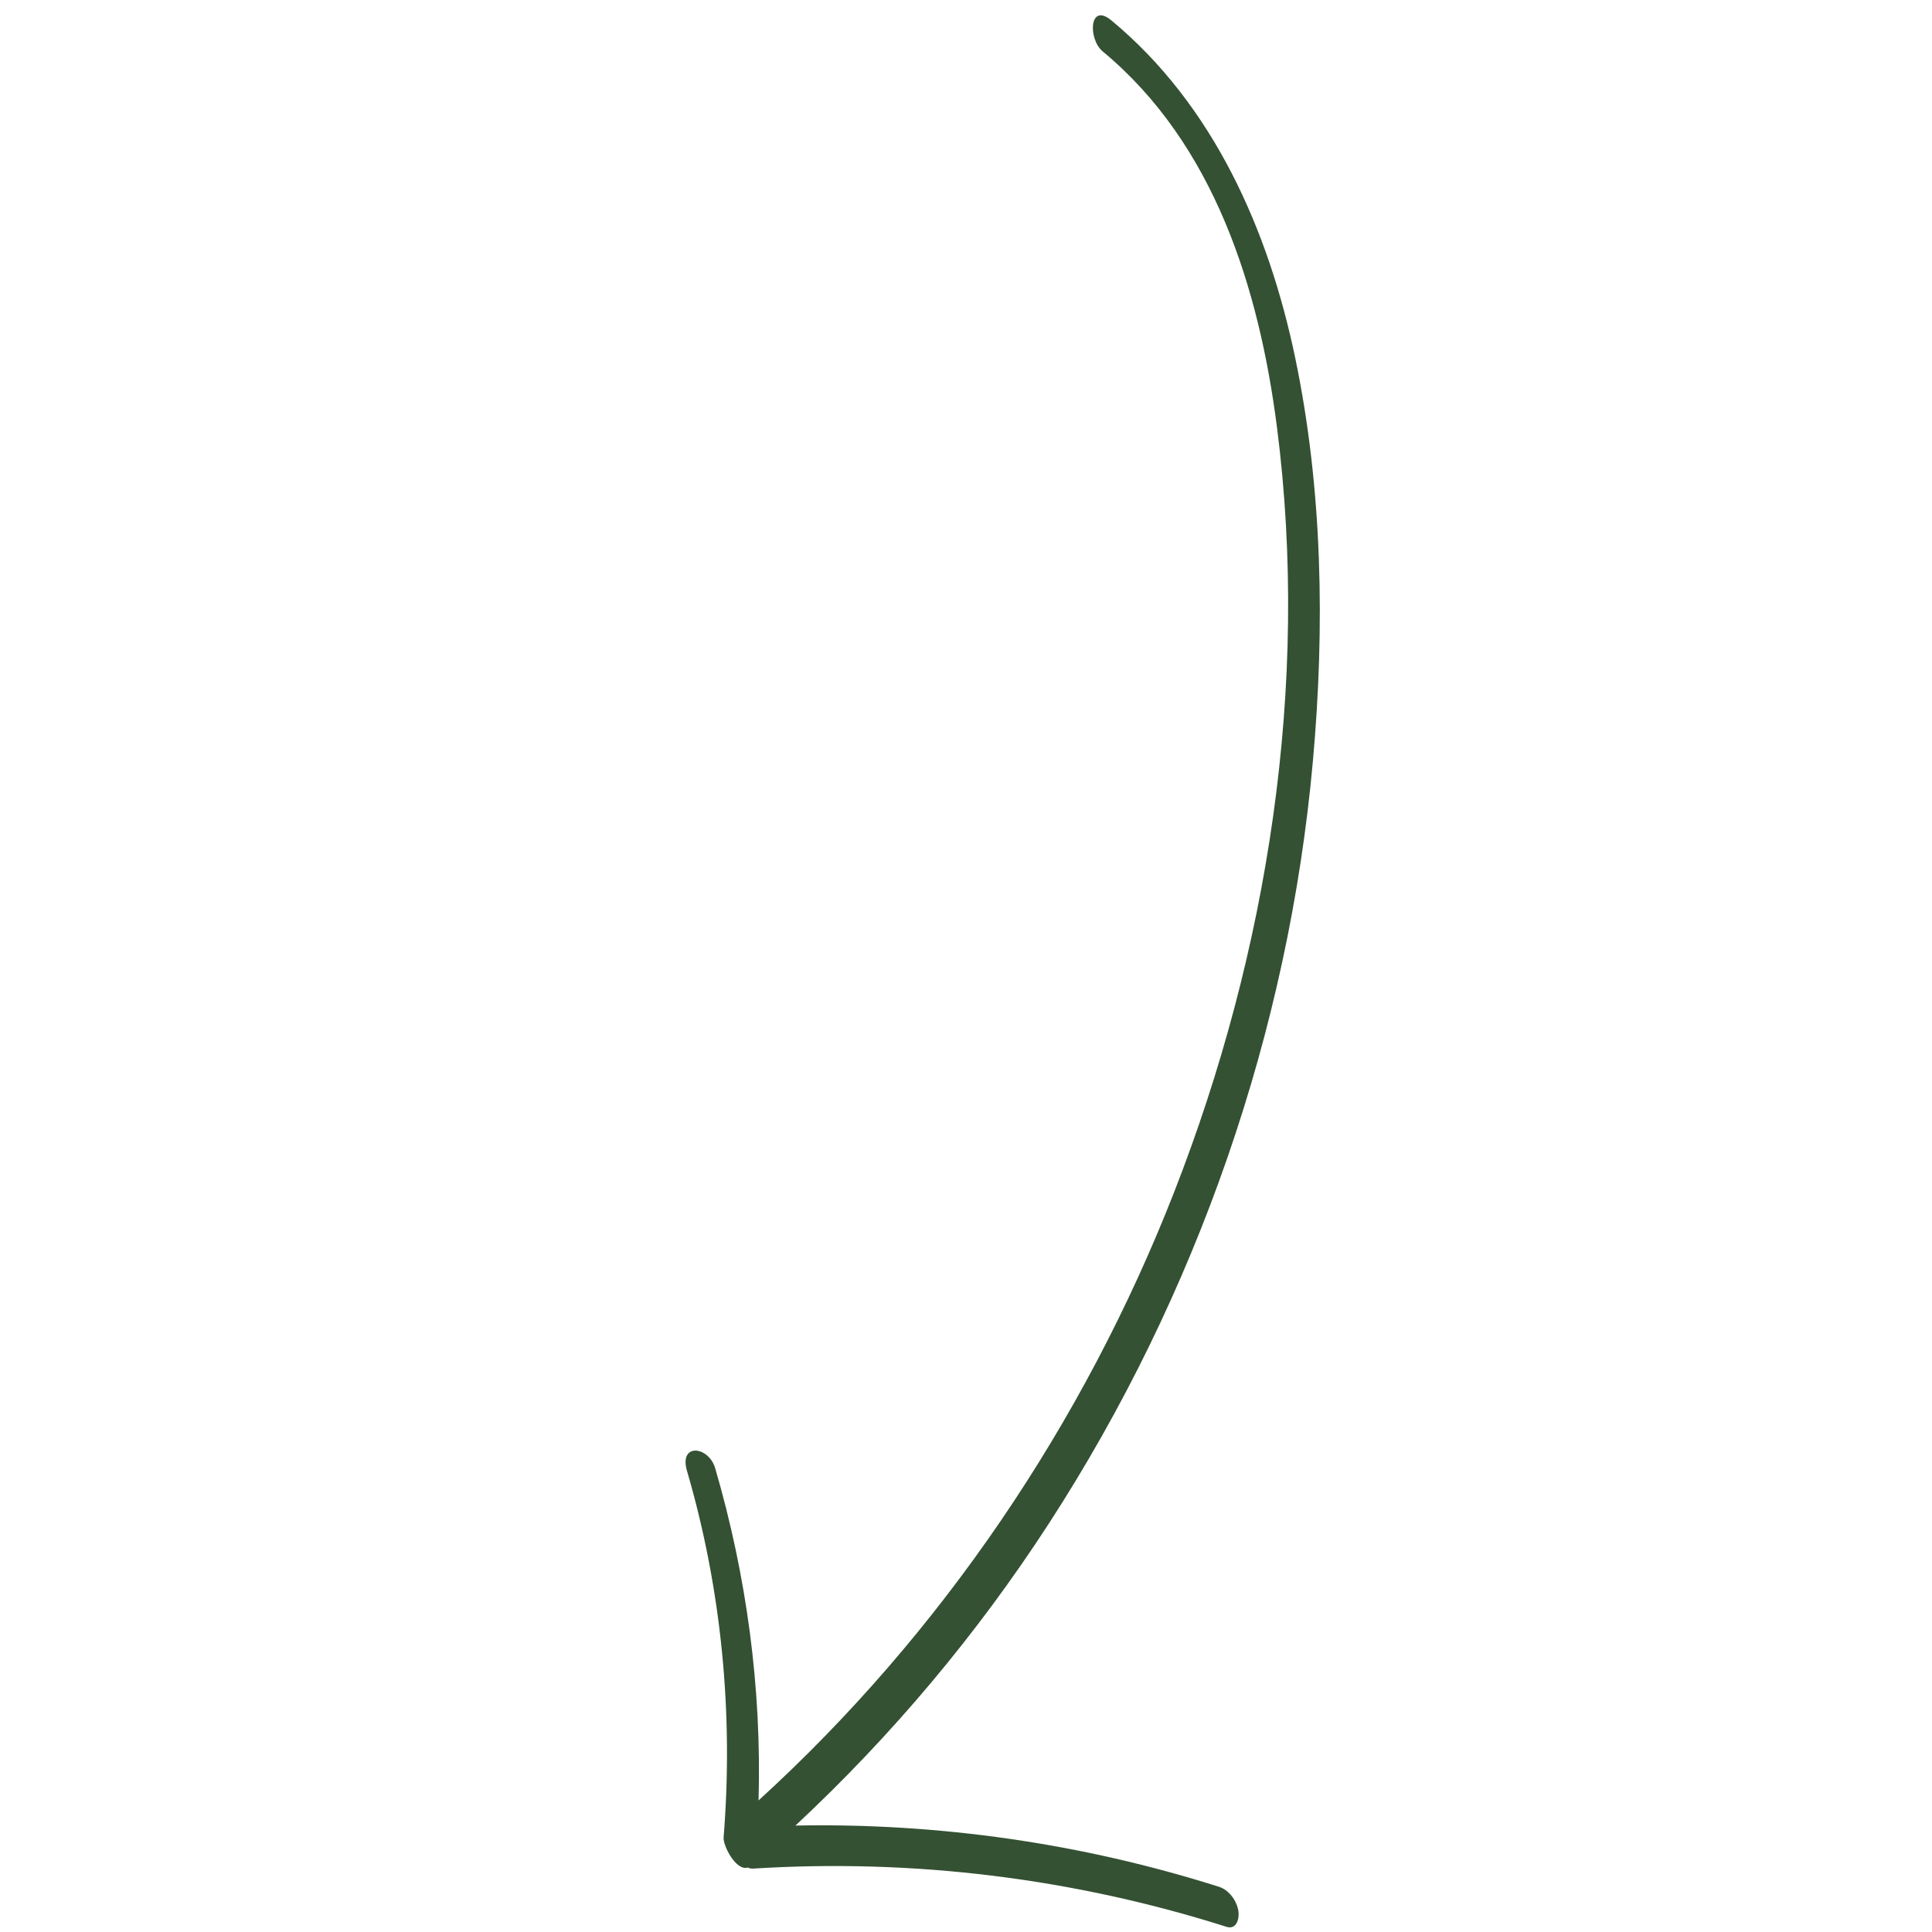 <svg xmlns="http://www.w3.org/2000/svg" xmlns:xlink="http://www.w3.org/1999/xlink" width="1080" zoomAndPan="magnify" viewBox="0 0 810 810" height="1080" preserveAspectRatio="xMidYMid meet" version="1.0"><defs><clipPath id="1882075472"><path d="M 1 0.238 L 267.441 0.238 L 267.441 803 L 1 803 Z M 1 0.238 " clip-rule="nonzero"/></clipPath><clipPath id="bf806eb0aa"><rect x="0" width="268" y="0" height="804"/></clipPath></defs><g transform="matrix(1, 0, 0, 1, 286, 6)"><g clip-path="url(#bf806eb0aa)"><g clip-path="url(#1882075472)"><path fill="#345133" d="M 13.844 609.559 C 27.078 654.883 33.344 701.762 32.035 748.828 C 108.75 678.895 168.398 590.59 206.195 493.973 C 245.629 393.23 263.191 281.125 249.41 173.383 C 241.93 114.992 223.141 54.379 176.293 15.543 C 170.141 10.434 170.555 -5.238 179.957 2.559 C 222.793 38.078 245.863 90.551 257.023 144.031 C 268.531 199.152 269.477 257.012 264.453 312.949 C 254.27 426.379 215.812 536.941 153.906 632.496 C 123.773 679.012 87.988 721.629 47.492 759.375 C 107.605 758.211 167.672 766.852 225.066 785.043 C 229.277 786.387 232.461 790.816 233.191 795.094 C 233.723 798.195 232.527 803.188 228.234 801.828 C 164.105 781.48 96.926 773.188 29.781 777.418 C 28.984 777.465 28.188 777.301 27.426 776.969 C 22.598 778.496 17.109 767.832 17.375 764.383 C 21.539 712.641 16.578 660.504 2.02 610.652 C -1.43 598.848 11.105 600.223 13.844 609.559 Z M 13.844 609.559 " fill-opacity="1" fill-rule="nonzero"/></g></g></g></svg>
